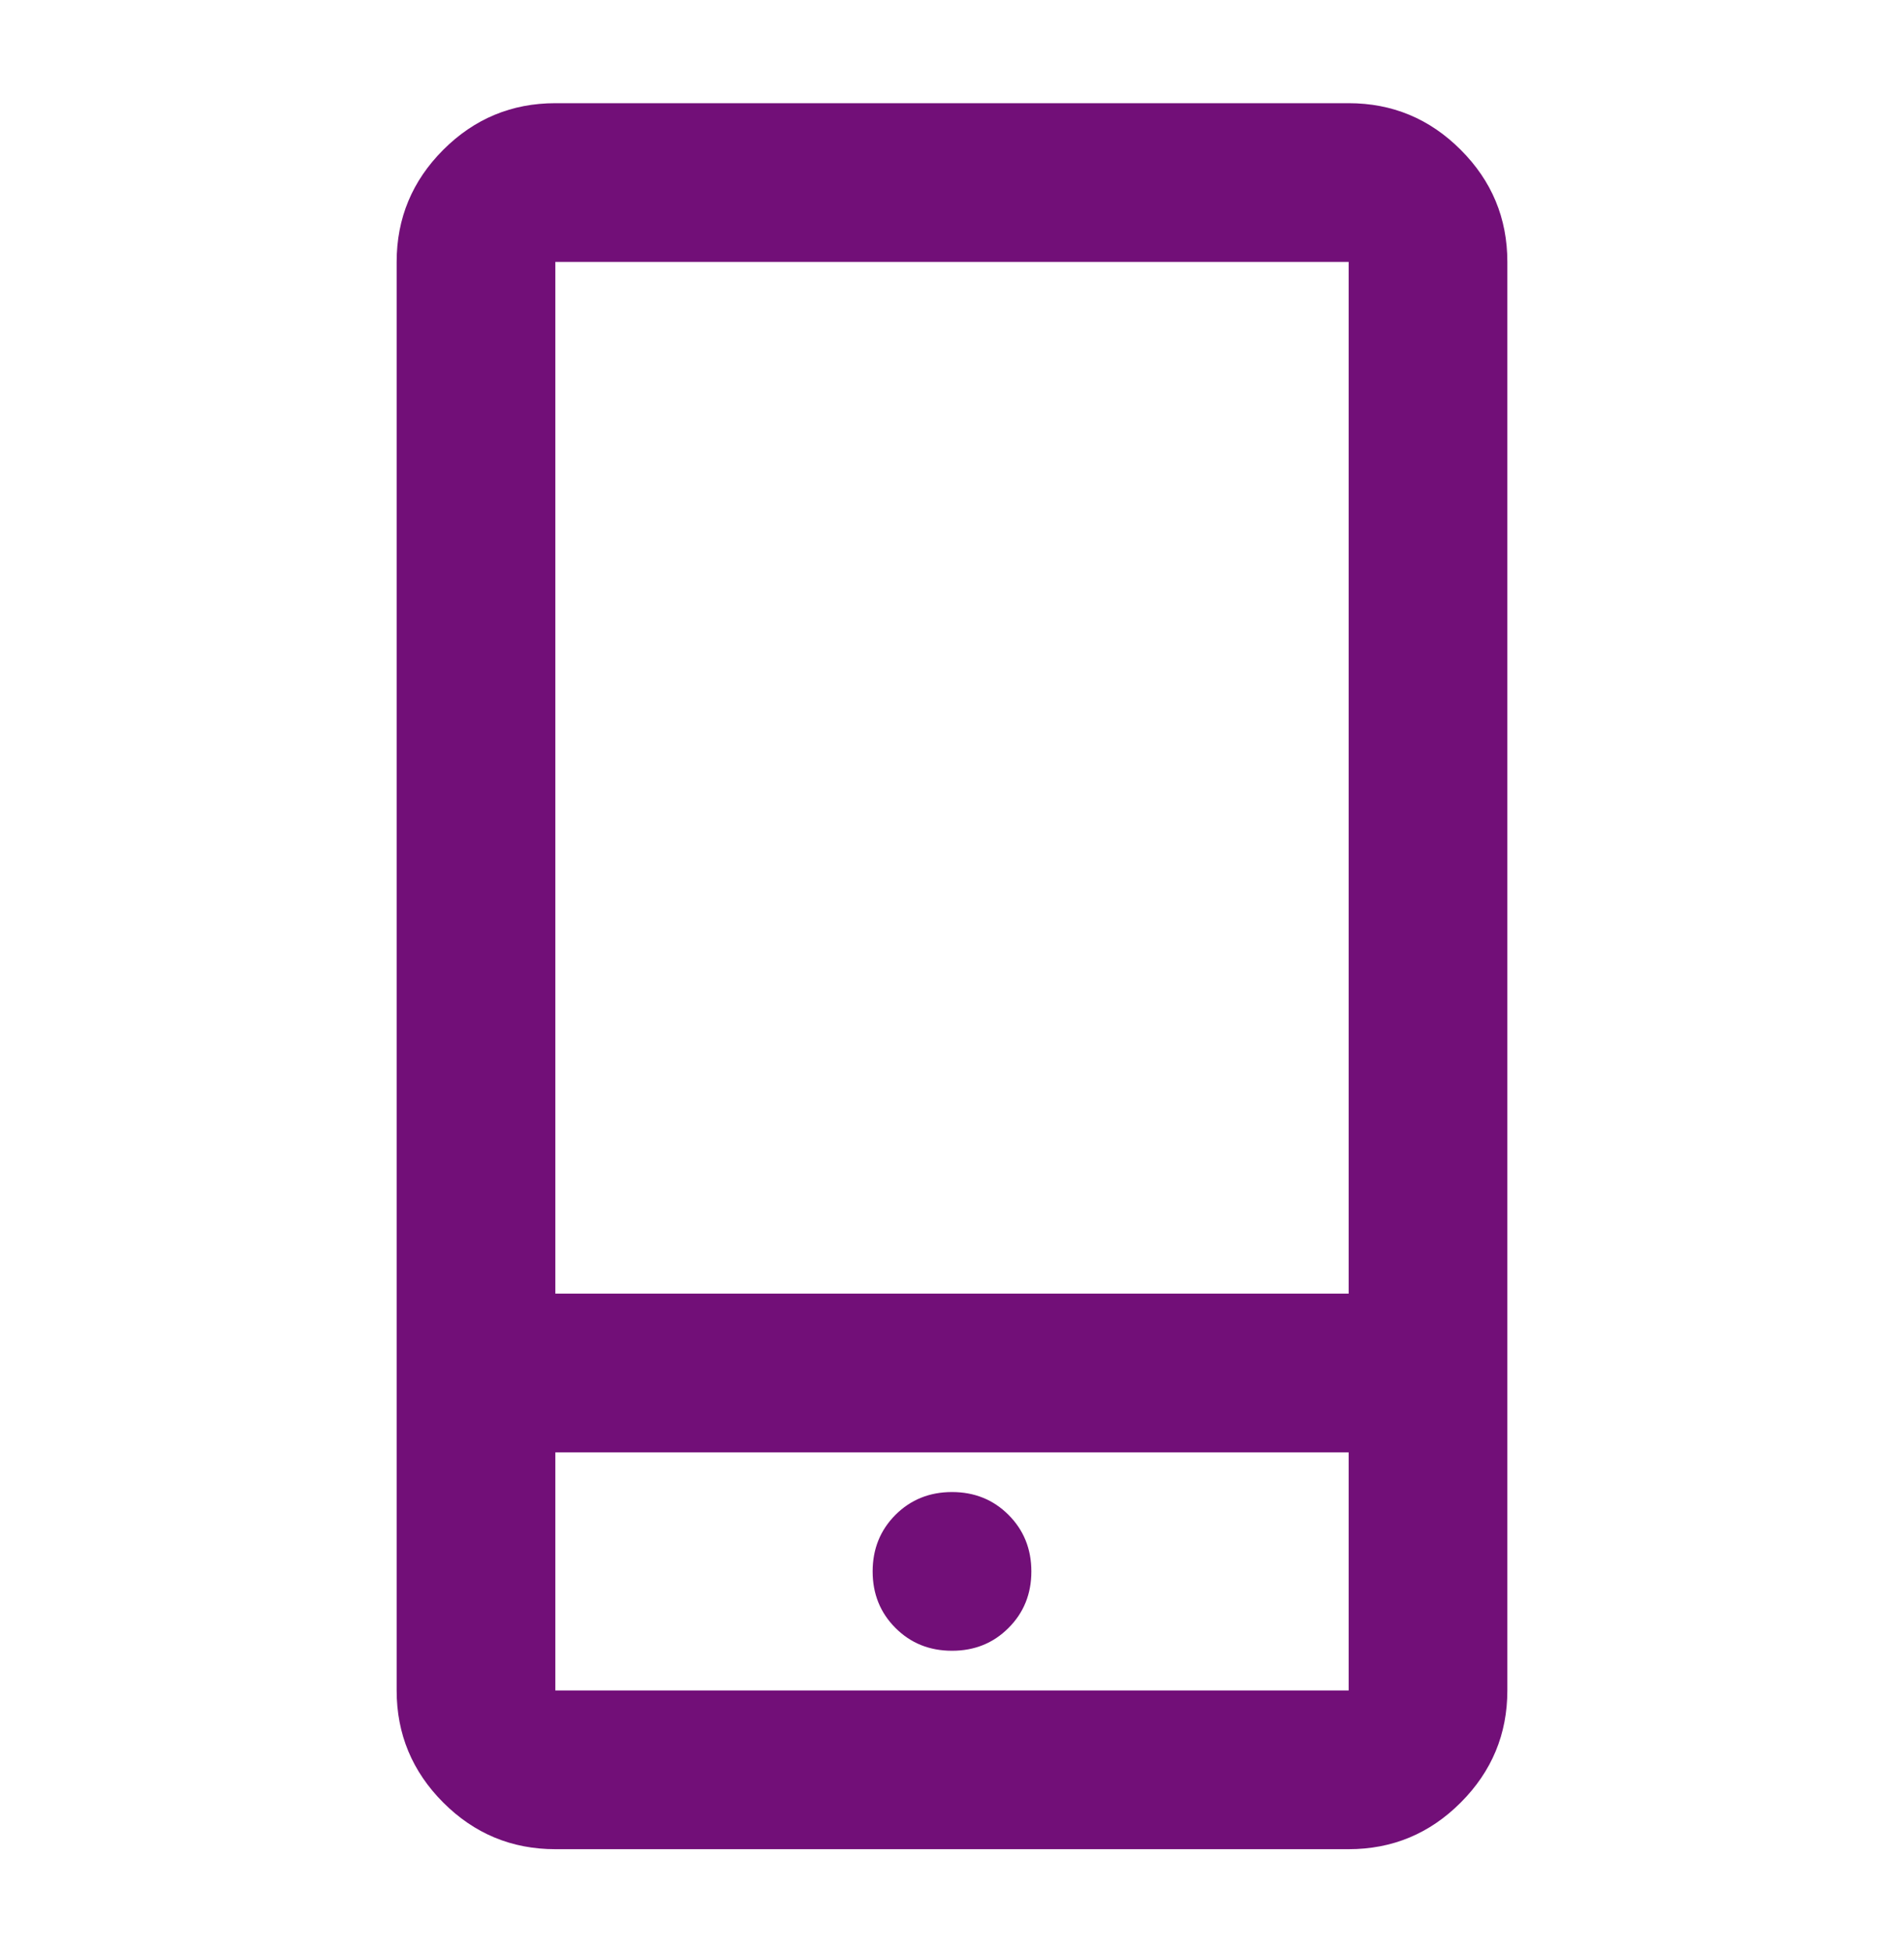 <svg width="40" height="41" viewBox="0 0 40 41" fill="none" xmlns="http://www.w3.org/2000/svg">
<path d="M11.667 38.833C10.75 38.833 9.965 38.507 9.312 37.854C8.66 37.201 8.333 36.416 8.333 35.5V5.5C8.333 4.583 8.66 3.798 9.312 3.146C9.965 2.493 10.75 2.167 11.667 2.167H28.333C29.25 2.167 30.035 2.493 30.687 3.146C31.34 3.798 31.667 4.583 31.667 5.5V35.5C31.667 36.416 31.34 37.201 30.687 37.854C30.035 38.507 29.25 38.833 28.333 38.833H11.667ZM11.667 30.5V35.5H28.333V30.5H11.667ZM20 34.666C20.472 34.666 20.868 34.507 21.187 34.187C21.507 33.868 21.667 33.472 21.667 33C21.667 32.528 21.507 32.132 21.187 31.812C20.868 31.493 20.472 31.333 20 31.333C19.528 31.333 19.132 31.493 18.812 31.812C18.493 32.132 18.333 32.528 18.333 33C18.333 33.472 18.493 33.868 18.812 34.187C19.132 34.507 19.528 34.666 20 34.666ZM11.667 27.166H28.333V10.5H11.667V27.166ZM11.667 10.5H28.333V5.5H11.667V10.5Z" fill="#720F78"/>
</svg>
